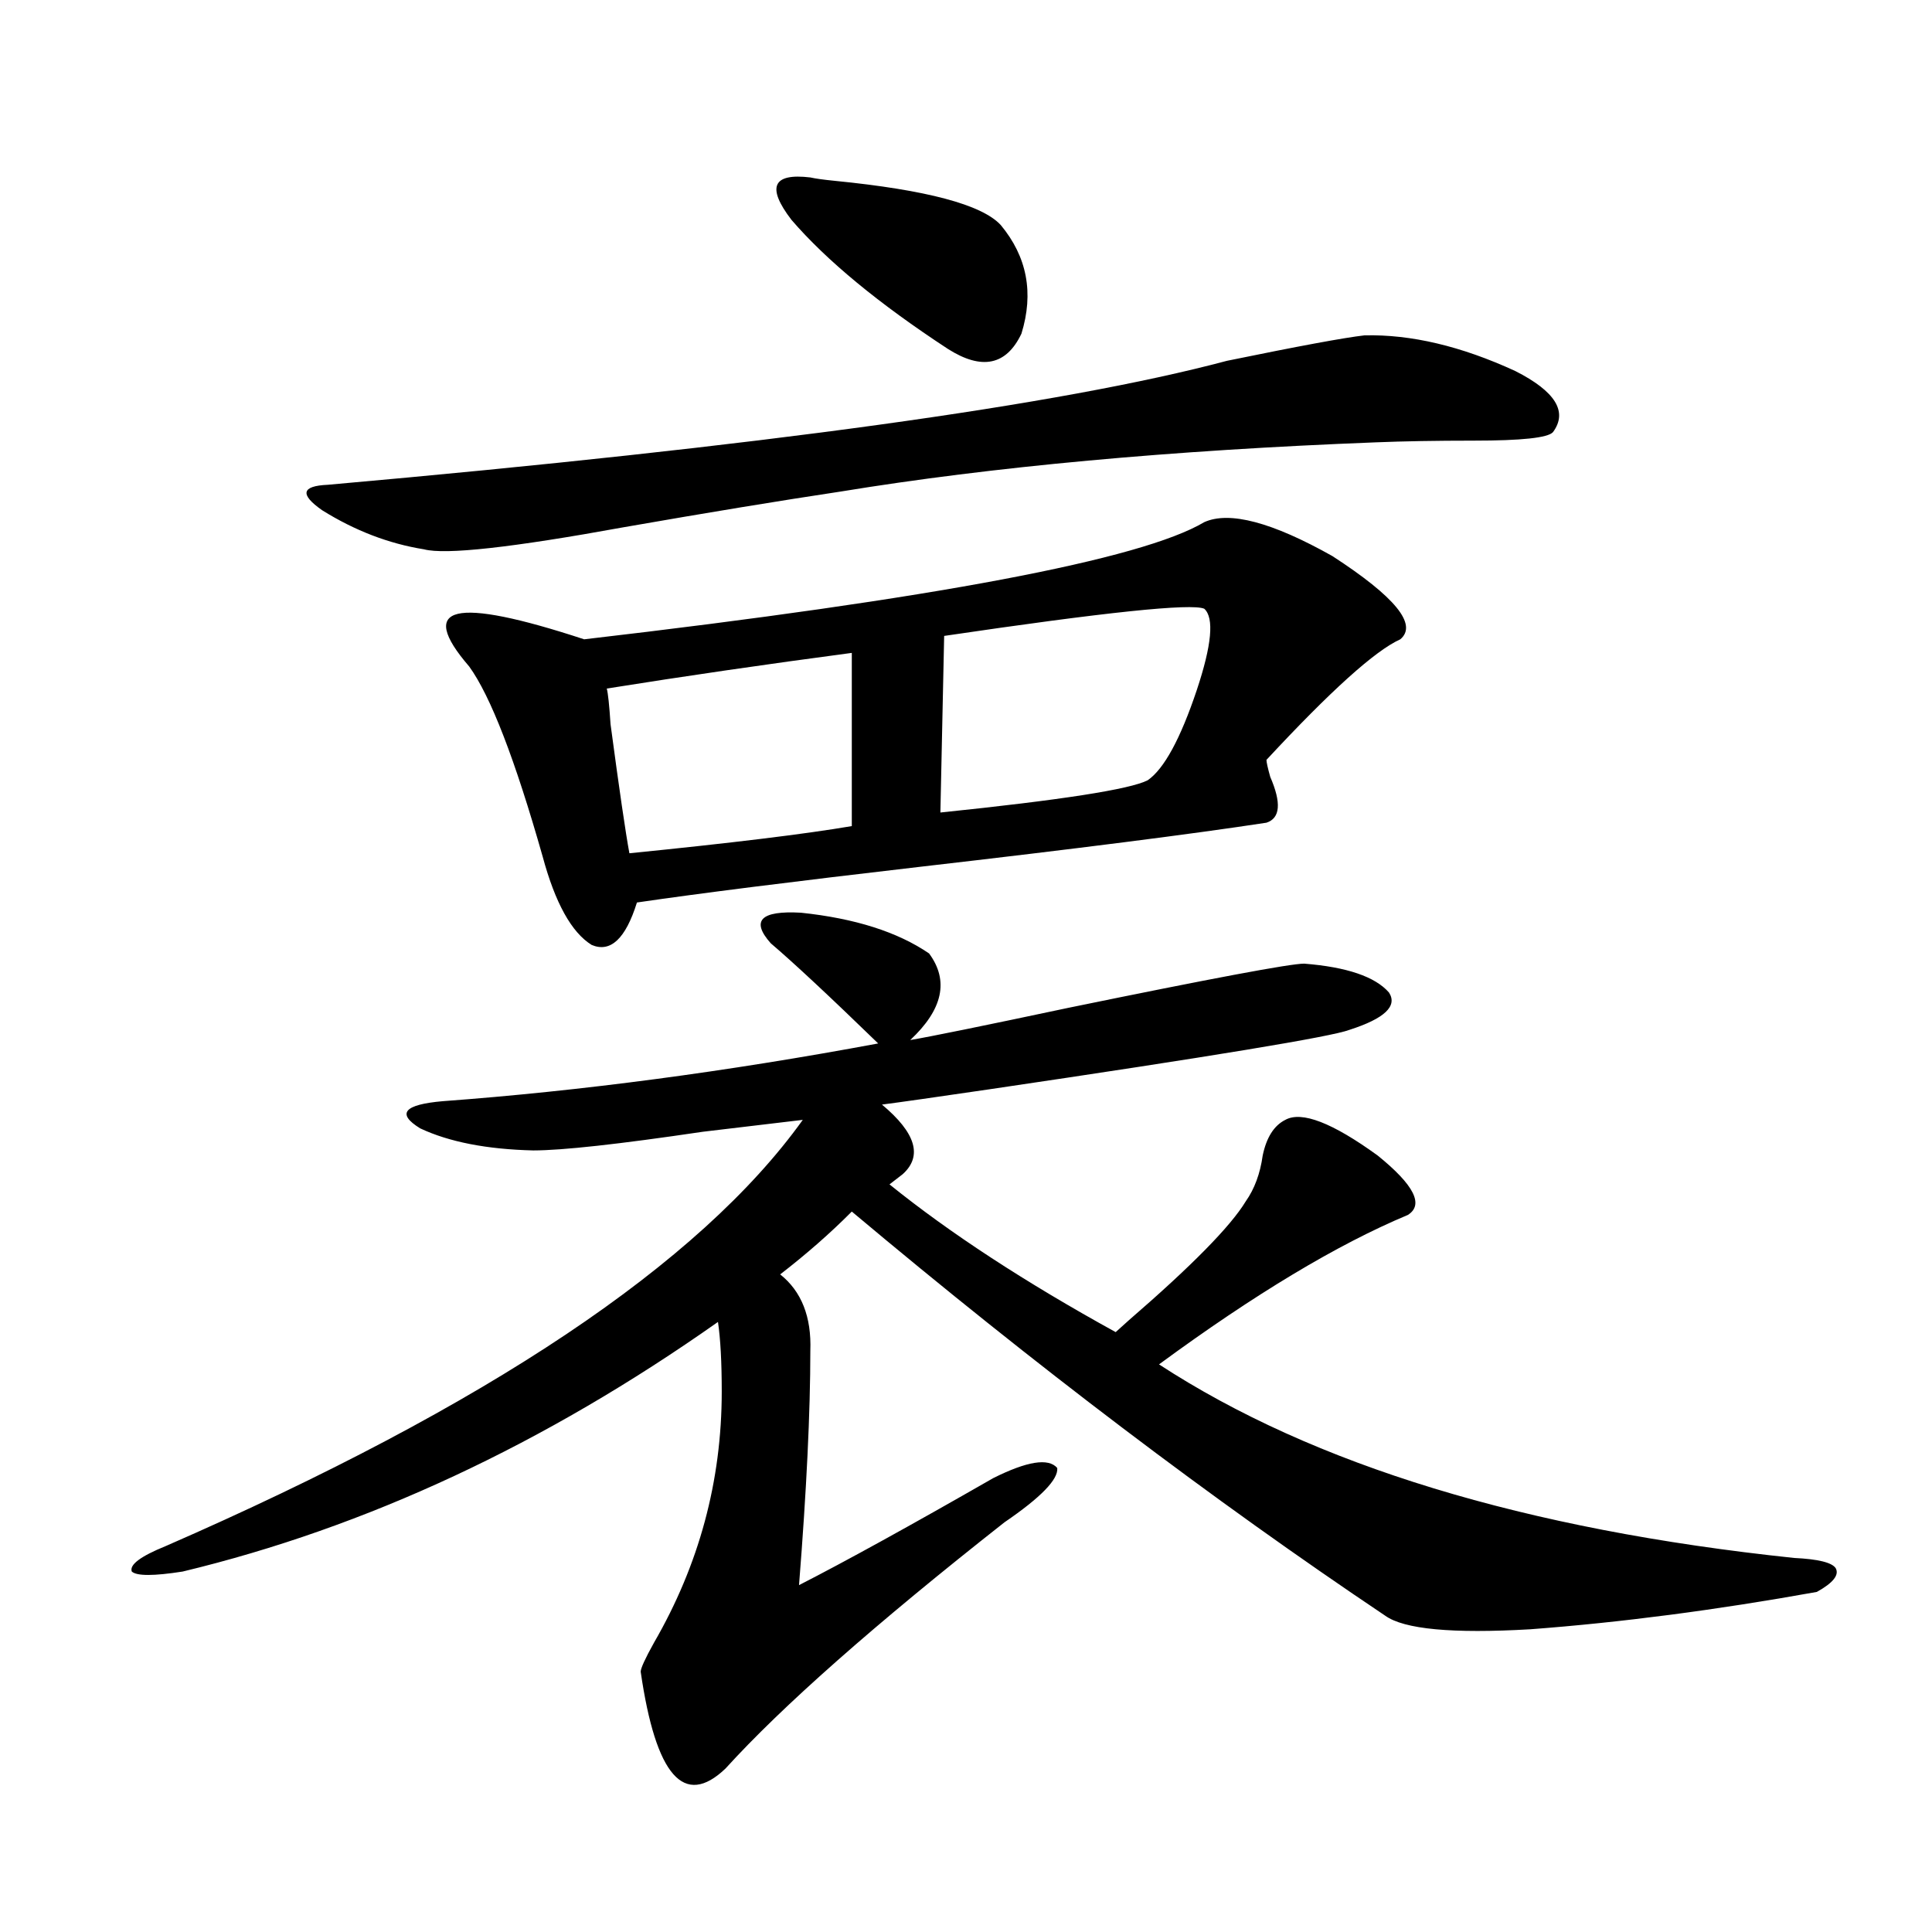 <?xml version="1.0" encoding="utf-8"?>
<!-- Generator: Adobe Illustrator 16.0.0, SVG Export Plug-In . SVG Version: 6.00 Build 0)  -->
<!DOCTYPE svg PUBLIC "-//W3C//DTD SVG 1.1//EN" "http://www.w3.org/Graphics/SVG/1.1/DTD/svg11.dtd">
<svg version="1.1" id="图层_1" xmlns="http://www.w3.org/2000/svg" xmlns:xlink="http://www.w3.org/1999/xlink" x="0px" y="0px"
	 width="1000px" height="1000px" viewBox="0 0 1000 1000" enable-background="new 0 0 1000 1000" xml:space="preserve">
<path d="M480.891,493.504c10.396,14.063,7.149,29.004-9.756,44.824c10.396-1.758,37.713-7.319,81.949-16.699
	c74.145-15.229,114.784-22.852,121.948-22.852c22.104,1.758,36.737,6.743,43.901,14.941c4.543,7.031-2.286,13.486-20.487,19.336
	c-9.115,3.516-71.218,13.774-186.337,30.762c-27.972,4.106-46.508,6.743-55.608,7.91c17.561,14.653,21.128,26.67,10.731,36.035
	l-6.829,5.273c31.219,25.2,70.242,50.688,117.07,76.465c1.296-1.167,3.567-3.213,6.829-6.152
	c32.515-28.125,52.682-48.628,60.486-61.523c4.543-6.44,7.47-14.351,8.78-23.73c1.951-9.365,5.854-15.518,11.707-18.457
	c8.445-4.683,24.39,1.47,47.804,18.457c18.856,15.244,24.055,25.488,15.609,30.762c-36.432,15.244-79.357,41.021-128.777,77.344
	c79.998,52.158,189.584,85.557,328.772,100.195c12.348,0.591,19.512,2.349,21.463,5.273c1.951,3.516-1.311,7.622-9.756,12.305
	c-52.041,9.366-101.461,15.82-148.289,19.336c-40.334,2.335-65.364,0-75.12-7.031c-89.113-59.766-181.139-129.487-276.091-209.18
	c-11.066,11.138-23.414,21.973-37.072,32.52c11.052,8.789,16.25,21.973,15.609,39.551c0,31.641-1.951,72.07-5.854,121.289
	c24.055-12.305,57.56-30.762,100.485-55.371c17.561-8.789,28.612-10.547,33.17-5.273c0.641,5.864-8.46,15.244-27.316,28.125
	c-66.995,52.734-115.119,95.211-144.387,127.441c-21.463,20.504-36.097,3.805-43.901-50.098c0-1.758,2.271-6.742,6.829-14.941
	c23.414-40.43,35.121-83.784,35.121-130.078c0-15.229-0.655-27.246-1.951-36.035c-89.754,63.281-182.114,106.348-277.066,129.199
	c-14.969,2.349-23.749,2.349-26.341,0c-1.311-3.516,4.543-7.91,17.561-13.184c166.49-72.646,276.411-146.187,329.748-220.605
	c-9.756,1.182-26.996,3.228-51.706,6.152c-43.581,6.455-72.849,9.668-87.803,9.668c-24.069-0.576-43.581-4.395-58.535-11.426
	c-12.362-7.607-8.46-12.305,11.707-14.063c71.538-5.273,146.658-15.229,225.36-29.883c-25.365-24.609-43.901-41.885-55.608-51.855
	c-10.411-11.714-5.213-16.987,15.609-15.82C442.508,475.35,464.626,482.381,480.891,493.504z M706.251,173.582
	c24.055-0.576,50.075,5.576,78.047,18.457c20.808,10.547,27.316,21.094,19.512,31.641c-2.606,2.939-16.265,4.395-40.975,4.395
	c-19.512,0-36.432,0.303-50.73,0.879c-106.019,4.106-198.379,12.607-277.066,25.488c-31.219,4.697-68.626,10.85-112.192,18.457
	c-57.895,10.547-92.36,14.365-103.412,11.426c-18.216-2.925-35.776-9.668-52.682-20.215c-11.707-8.198-10.731-12.593,2.927-13.184
	c224.385-19.912,379.503-41.309,465.354-64.16C672.105,179.158,695.84,174.764,706.251,173.582z M242.848,344.969
	c-13.658-15.82-15.609-24.897-5.854-27.246c9.756-2.334,31.539,2.061,65.364,13.184c181.459-21.094,288.438-41.309,320.968-60.645
	c13.003-5.85,35.121,0,66.34,17.578c32.515,21.094,44.222,35.459,35.121,43.066c-13.018,5.864-36.097,26.67-69.267,62.402
	c0,1.182,0.641,4.106,1.951,8.789c5.854,13.486,5.198,21.396-1.951,23.73c-38.383,5.864-98.214,13.486-179.508,22.852
	c-65.699,7.622-114.479,13.774-146.338,18.457c-5.854,18.76-13.658,26.079-23.414,21.973c-10.411-6.44-18.871-21.67-25.365-45.703
	C266.582,393.021,253.899,360.213,242.848,344.969z M440.892,337.938c-44.236,5.864-86.507,12.017-126.826,18.457
	c0.641,2.349,1.296,8.501,1.951,18.457c4.543,33.989,7.805,56.25,9.756,66.797c52.682-5.273,91.05-9.956,115.119-14.063V337.938z
	 M419.429,91.844c2.592,0.591,6.829,1.182,12.683,1.758c47.469,4.697,76.096,12.305,85.852,22.852
	c13.658,16.411,17.226,35.156,10.731,56.25c-7.805,16.411-20.487,19.048-38.048,7.91c-35.776-23.428-62.772-45.703-80.974-66.797
	C396.655,96.829,399.917,89.51,419.429,91.844z M623.326,315.086c-6.509-2.925-51.386,1.758-134.631,14.063l-1.951,91.406
	c62.438-6.44,98.199-12.002,107.314-16.699c8.445-5.85,16.905-21.382,25.365-46.582
	C627.229,333.846,628.524,319.783,623.326,315.086z"/>
</svg>

